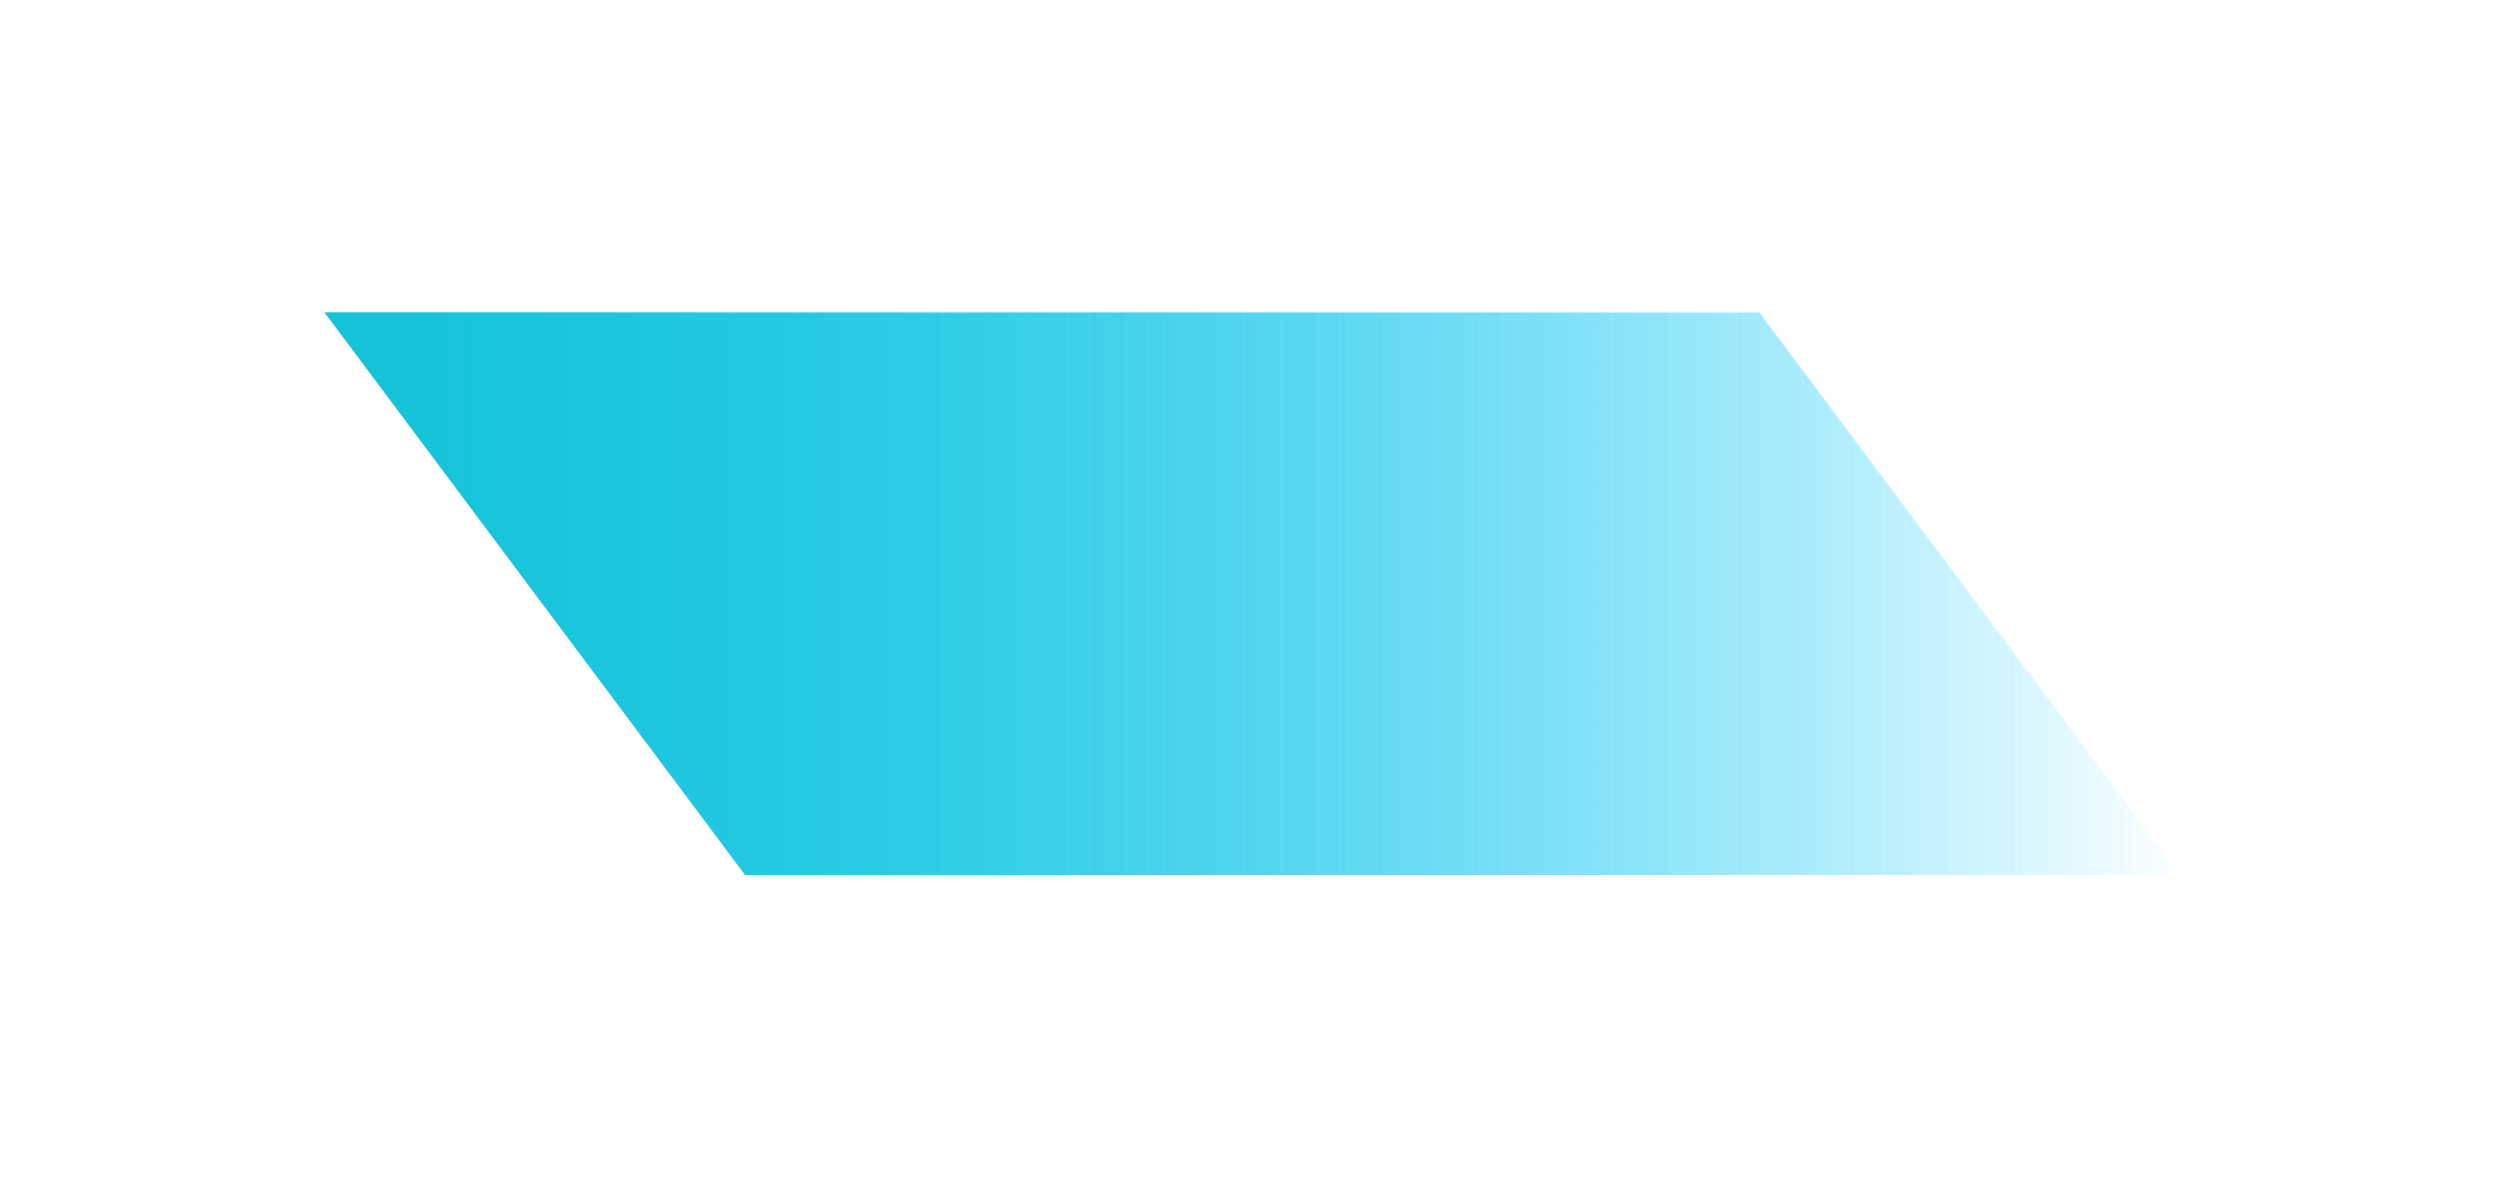 ﻿<?xml version="1.0" encoding="utf-8"?>
<svg version="1.1" xmlns:xlink="http://www.w3.org/1999/xlink" width="40px" height="19px" xmlns="http://www.w3.org/2000/svg">
  <defs>
    <linearGradient gradientUnits="userSpaceOnUse" x1="0" y1="4.5" x2="30" y2="4.5" id="LinearGradient104">
      <stop id="Stop105" stop-color="#15c3d7" offset="0" />
      <stop id="Stop106" stop-color="#1acdfd" stop-opacity="0" offset="1" />
    </linearGradient>
    <filter x="1347px" y="11px" width="40px" height="19px" filterUnits="userSpaceOnUse" id="filter107">
      <feOffset dx="0" dy="0" in="SourceAlpha" result="shadowOffsetInner" />
      <feGaussianBlur stdDeviation="2.5" in="shadowOffsetInner" result="shadowGaussian" />
      <feComposite in2="shadowGaussian" operator="atop" in="SourceAlpha" result="shadowComposite" />
      <feColorMatrix type="matrix" values="0 0 0 0 0.102  0 0 0 0 0.804  0 0 0 0 0.992  0 0 0 1 0  " in="shadowComposite" />
    </filter>
    <g id="widget108">
      <path d="M 23.149 0  L 29.877 9  L 6.923 9  L 0.196 0  L 23.149 0  Z " fill-rule="nonzero" fill="url(#LinearGradient104)" stroke="none" transform="matrix(1 0 0 1 1352 16 )" />
    </g>
  </defs>
  <g transform="matrix(1 0 0 1 -1347 -11 )">
    <use xlink:href="#widget108" filter="url(#filter107)" />
    <use xlink:href="#widget108" />
  </g>
</svg>